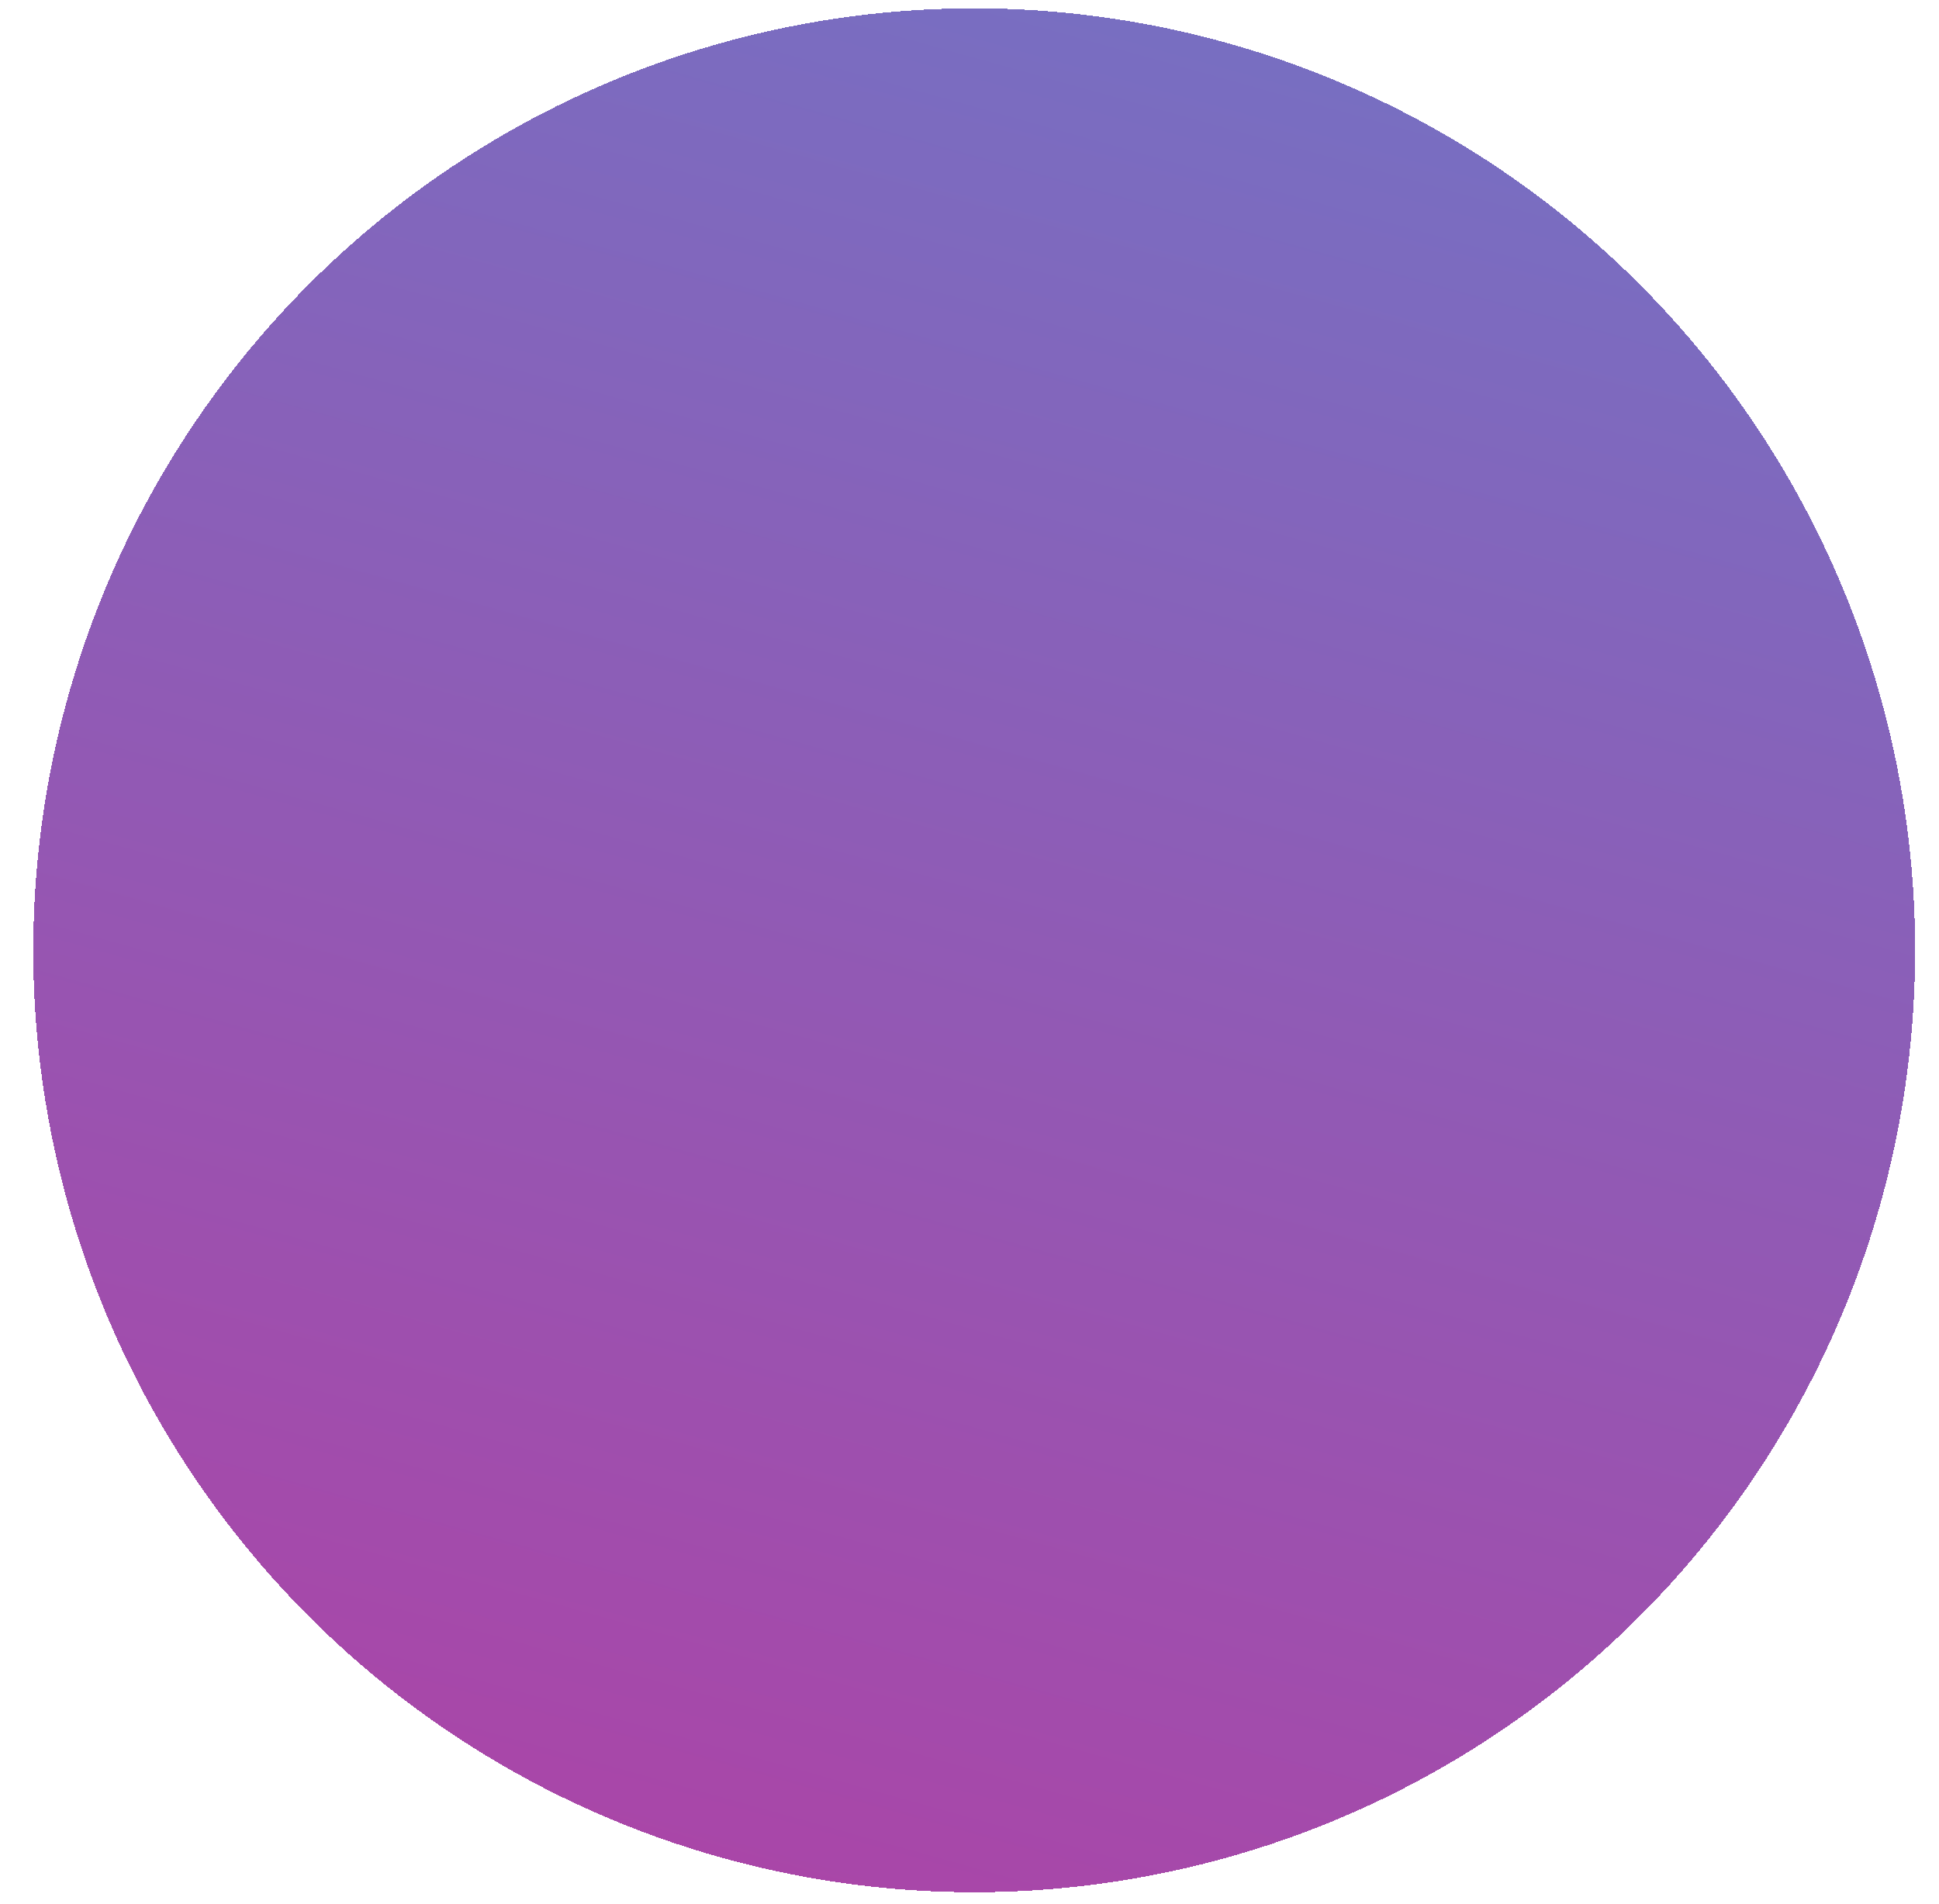 <svg width="165" height="162" viewBox="0 0 165 162" fill="none" xmlns="http://www.w3.org/2000/svg" shape-rendering ="crispEdges">
<g clip-path="url(#clip0_769_1860)">
<rect width="165" height="162" fill="transparent"/>
<path d="M-1836.62 -266.199C-1836.61 -241.705 -1843.86 -217.76 -1857.45 -197.391C-1871.04 -177.023 -1890.36 -161.147 -1912.96 -151.771C-1935.56 -142.395 -1960.44 -139.94 -1984.43 -144.717C-2008.43 -149.494 -2030.47 -161.289 -2047.77 -178.609C-2065.07 -195.928 -2076.85 -217.995 -2081.62 -242.019C-2086.4 -266.042 -2083.94 -290.943 -2074.58 -313.571C-2065.21 -336.199 -2049.36 -355.539 -2029.01 -369.143C-2008.66 -382.747 -1984.75 -390.006 -1960.28 -390C-1927.49 -389.992 -1896.04 -376.947 -1872.85 -353.731C-1849.66 -330.515 -1836.63 -299.031 -1836.62 -266.199ZM478.919 -307.485C439.923 -307.491 401.801 -295.918 369.375 -274.23C336.949 -252.542 311.677 -221.714 296.755 -185.644C281.833 -149.575 277.932 -109.885 285.544 -71.596C293.157 -33.307 311.942 1.862 339.523 29.462C367.104 57.062 402.241 75.852 440.491 83.457C478.741 91.061 518.384 87.138 554.406 72.183C590.428 57.228 621.21 31.914 642.86 -0.558C664.509 -33.03 676.052 -71.2 676.029 -110.241C675.998 -162.559 655.219 -212.724 618.258 -249.71C581.297 -286.697 531.178 -307.478 478.919 -307.485ZM82.928 0.709C67.091 0.704 51.608 5.4 38.436 14.205C25.265 23.009 14.998 35.526 8.933 50.173C2.868 64.82 1.279 80.938 4.365 96.49C7.451 112.041 15.075 126.327 26.271 137.54C37.468 148.754 51.735 156.391 67.268 159.487C82.801 162.582 98.901 160.996 113.534 154.93C128.166 148.864 140.673 138.589 149.473 125.407C158.272 112.224 162.969 96.725 162.969 80.869C162.969 59.615 154.537 39.23 139.527 24.198C124.518 9.166 104.159 0.717 82.928 0.709ZM-1505.68 -84.073C-1518.82 -84.073 -1531.67 -80.172 -1542.6 -72.862C-1553.53 -65.552 -1562.04 -55.163 -1567.07 -43.007C-1572.1 -30.851 -1573.42 -17.476 -1570.85 -4.571C-1568.29 8.333 -1561.96 20.186 -1552.67 29.49C-1543.38 38.793 -1531.54 45.129 -1518.65 47.696C-1505.76 50.263 -1492.4 48.945 -1480.25 43.91C-1468.11 38.875 -1457.73 30.349 -1450.43 19.409C-1443.13 8.469 -1439.23 -4.392 -1439.23 -17.549C-1439.23 -26.287 -1440.95 -34.939 -1444.28 -43.012C-1447.62 -51.084 -1452.52 -58.419 -1458.69 -64.597C-1464.86 -70.775 -1472.18 -75.675 -1480.25 -79.017C-1488.31 -82.359 -1496.95 -84.077 -1505.68 -84.073ZM-624.511 -39.937C-633.744 -39.943 -642.772 -37.207 -650.451 -32.075C-658.131 -26.943 -664.117 -19.646 -667.653 -11.108C-671.189 -2.569 -672.116 6.828 -670.316 15.894C-668.516 24.96 -664.071 33.289 -657.542 39.825C-651.013 46.361 -642.694 50.812 -633.638 52.613C-624.582 54.415 -615.196 53.488 -606.667 49.948C-598.138 46.408 -590.849 40.414 -585.723 32.726C-580.597 25.038 -577.864 16.001 -577.87 6.757C-577.87 0.619 -579.078 -5.459 -581.425 -11.13C-583.772 -16.801 -587.212 -21.953 -591.549 -26.292C-595.886 -30.631 -601.035 -34.072 -606.7 -36.418C-612.366 -38.764 -618.438 -39.97 -624.569 -39.966L-624.511 -39.937Z" fill="url(#paint0_linear_769_1860)"/>
</g>
<defs>
<linearGradient id="paint0_linear_769_1860" x1="442.841" y1="-308.647" x2="218.295" y2="494.43" gradientUnits="userSpaceOnUse">
<stop stop-color="#00D0FF"/>
<stop offset="1" stop-color="#FF007C"/>
</linearGradient>
<clipPath id="clip0_769_1860">
<rect width="165" height="162" fill="white"/>
</clipPath>
</defs>
</svg>

